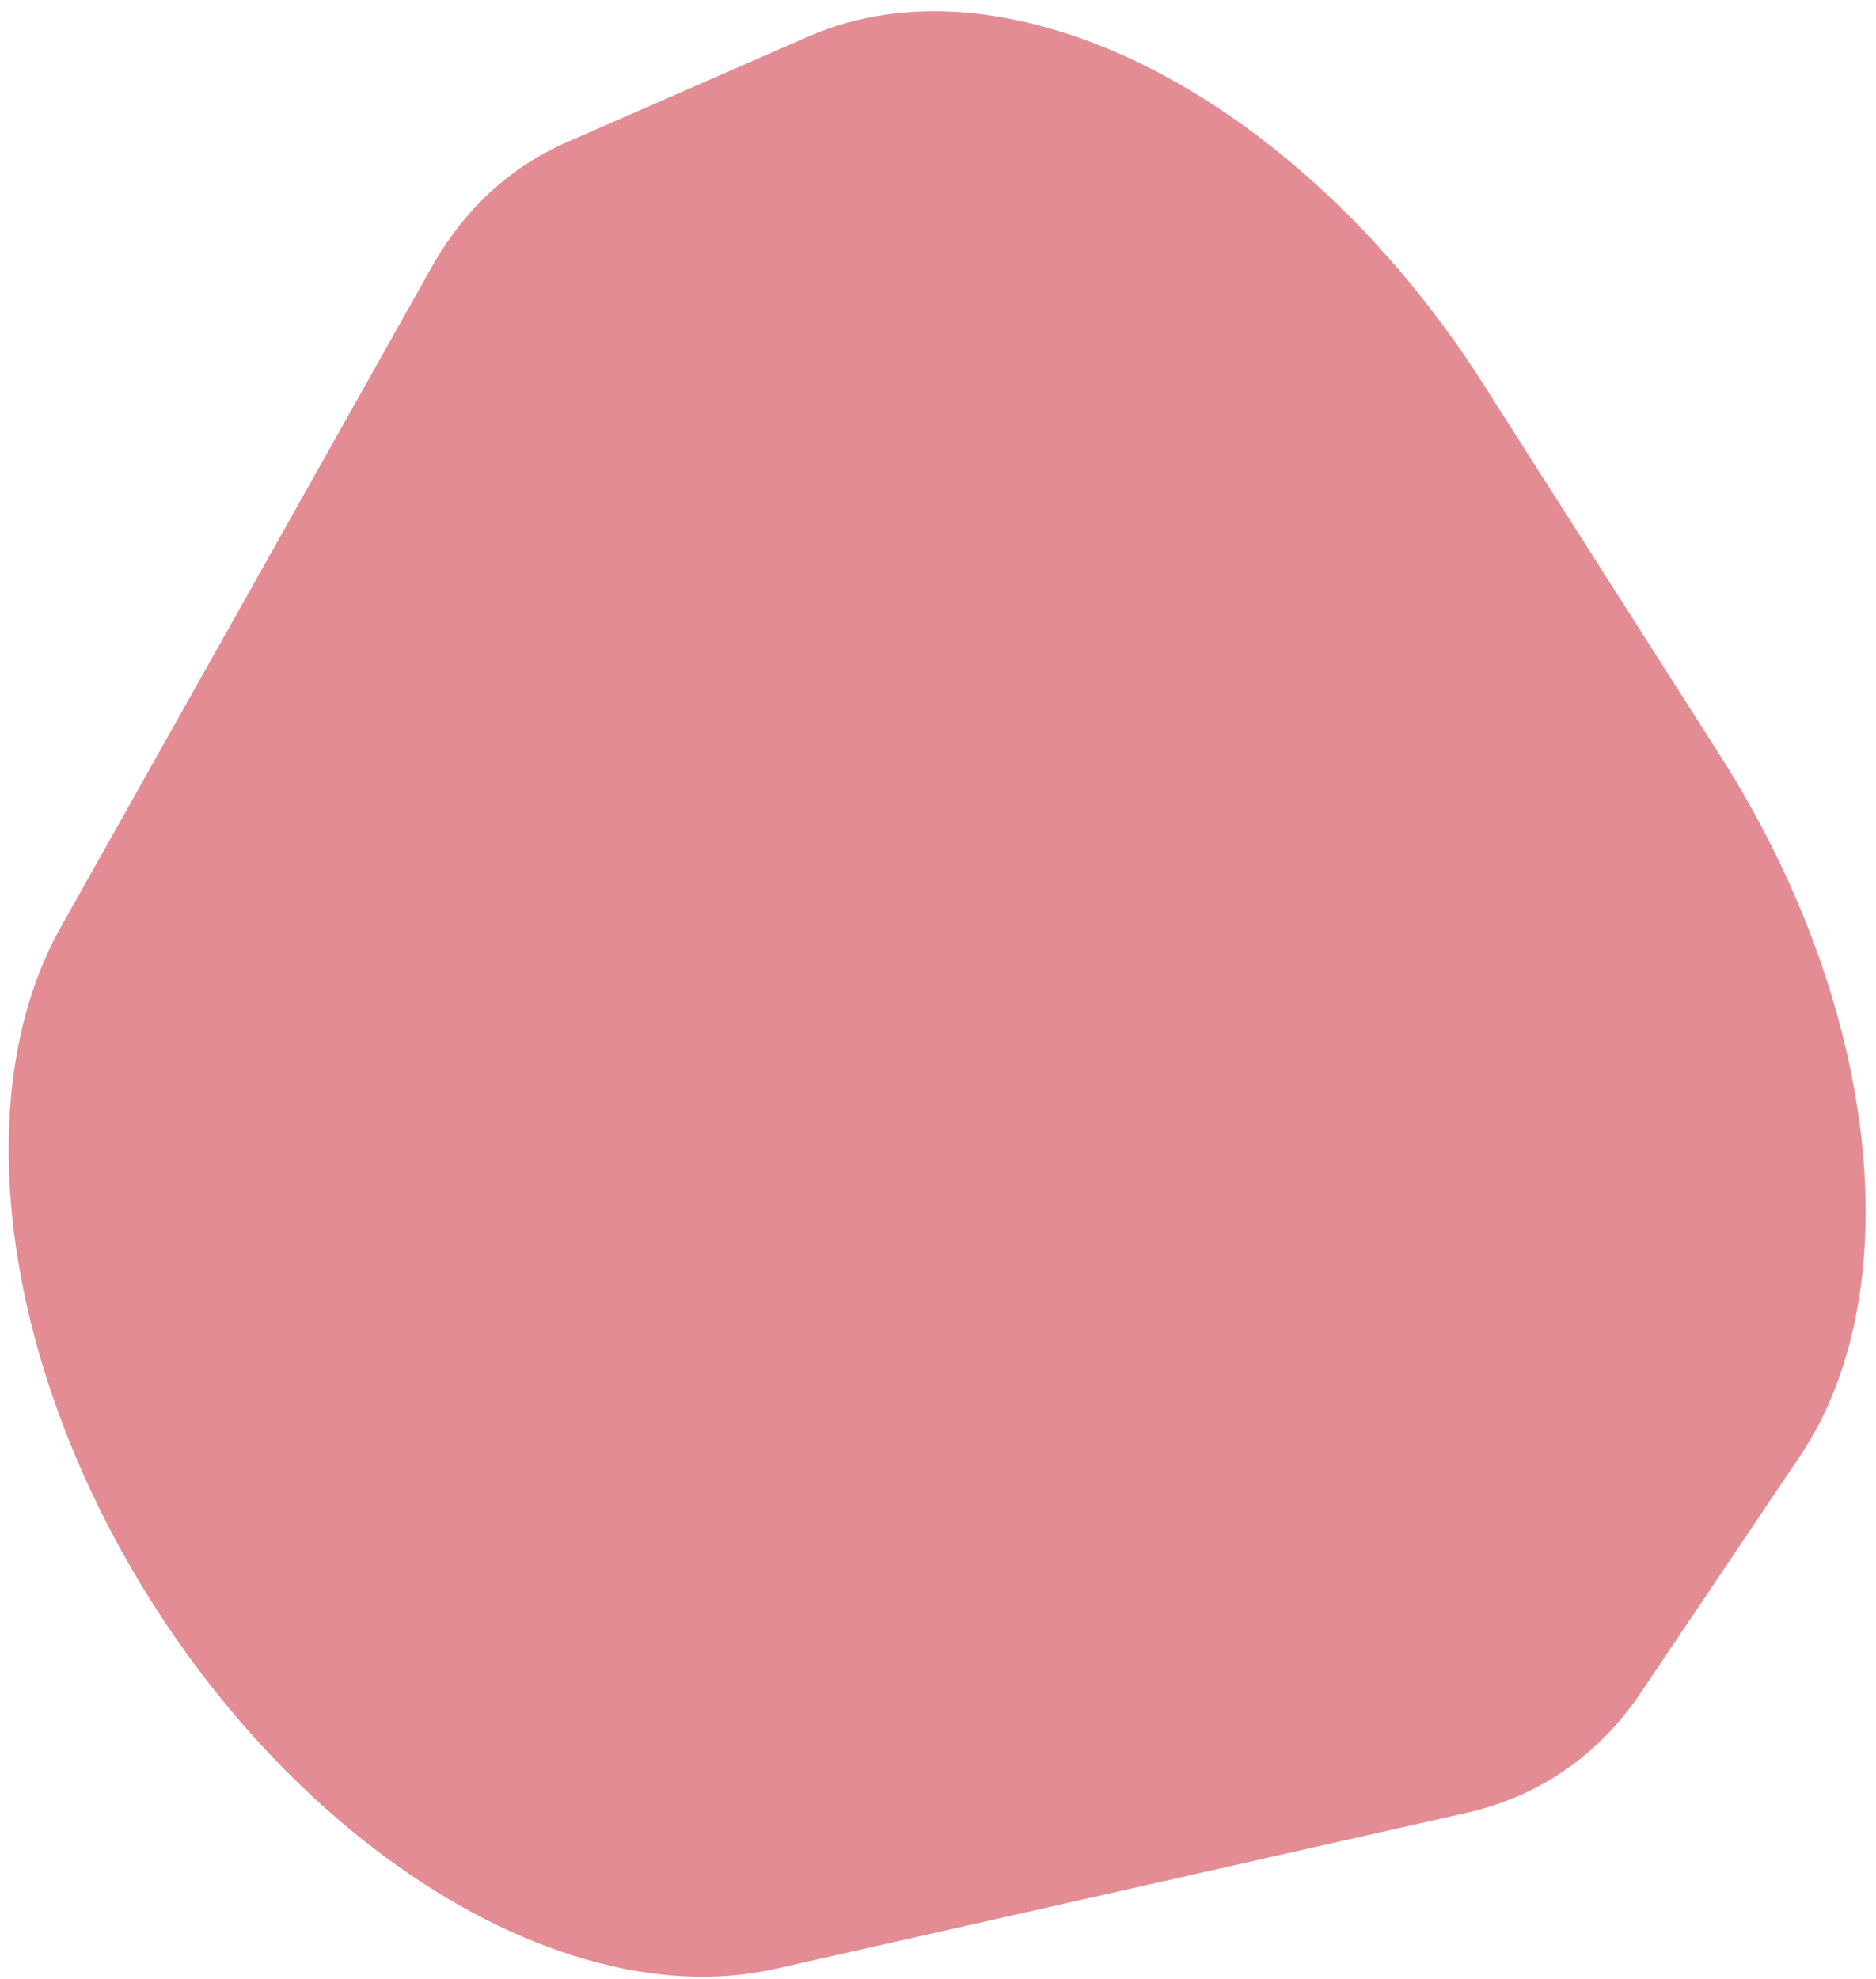 <svg width="91" height="96" viewBox="0 0 91 96" fill="none" xmlns="http://www.w3.org/2000/svg">
<path d="M2.946 44.977L20.939 12.958C22.504 10.169 24.74 8.101 27.493 6.9L39.24 1.76C43.946 -0.299 49.894 0.28 55.932 3.386C61.969 6.493 67.665 11.904 71.914 18.571L83.461 36.684C87.196 42.546 89.593 49.034 90.288 55.162C90.982 61.289 89.936 66.721 87.309 70.63L79.576 82.122C77.542 85.141 74.64 87.137 71.138 87.926L37.589 95.498C34.789 96.128 31.67 95.972 28.421 95.037C25.171 94.103 21.856 92.409 18.676 90.059C15.496 87.709 12.516 84.749 9.914 81.359C7.312 77.968 5.142 74.216 3.535 70.328C1.598 65.638 0.532 60.878 0.429 56.461C0.326 52.044 1.19 48.103 2.946 44.977Z" fill="#E38C93"/>
</svg>
